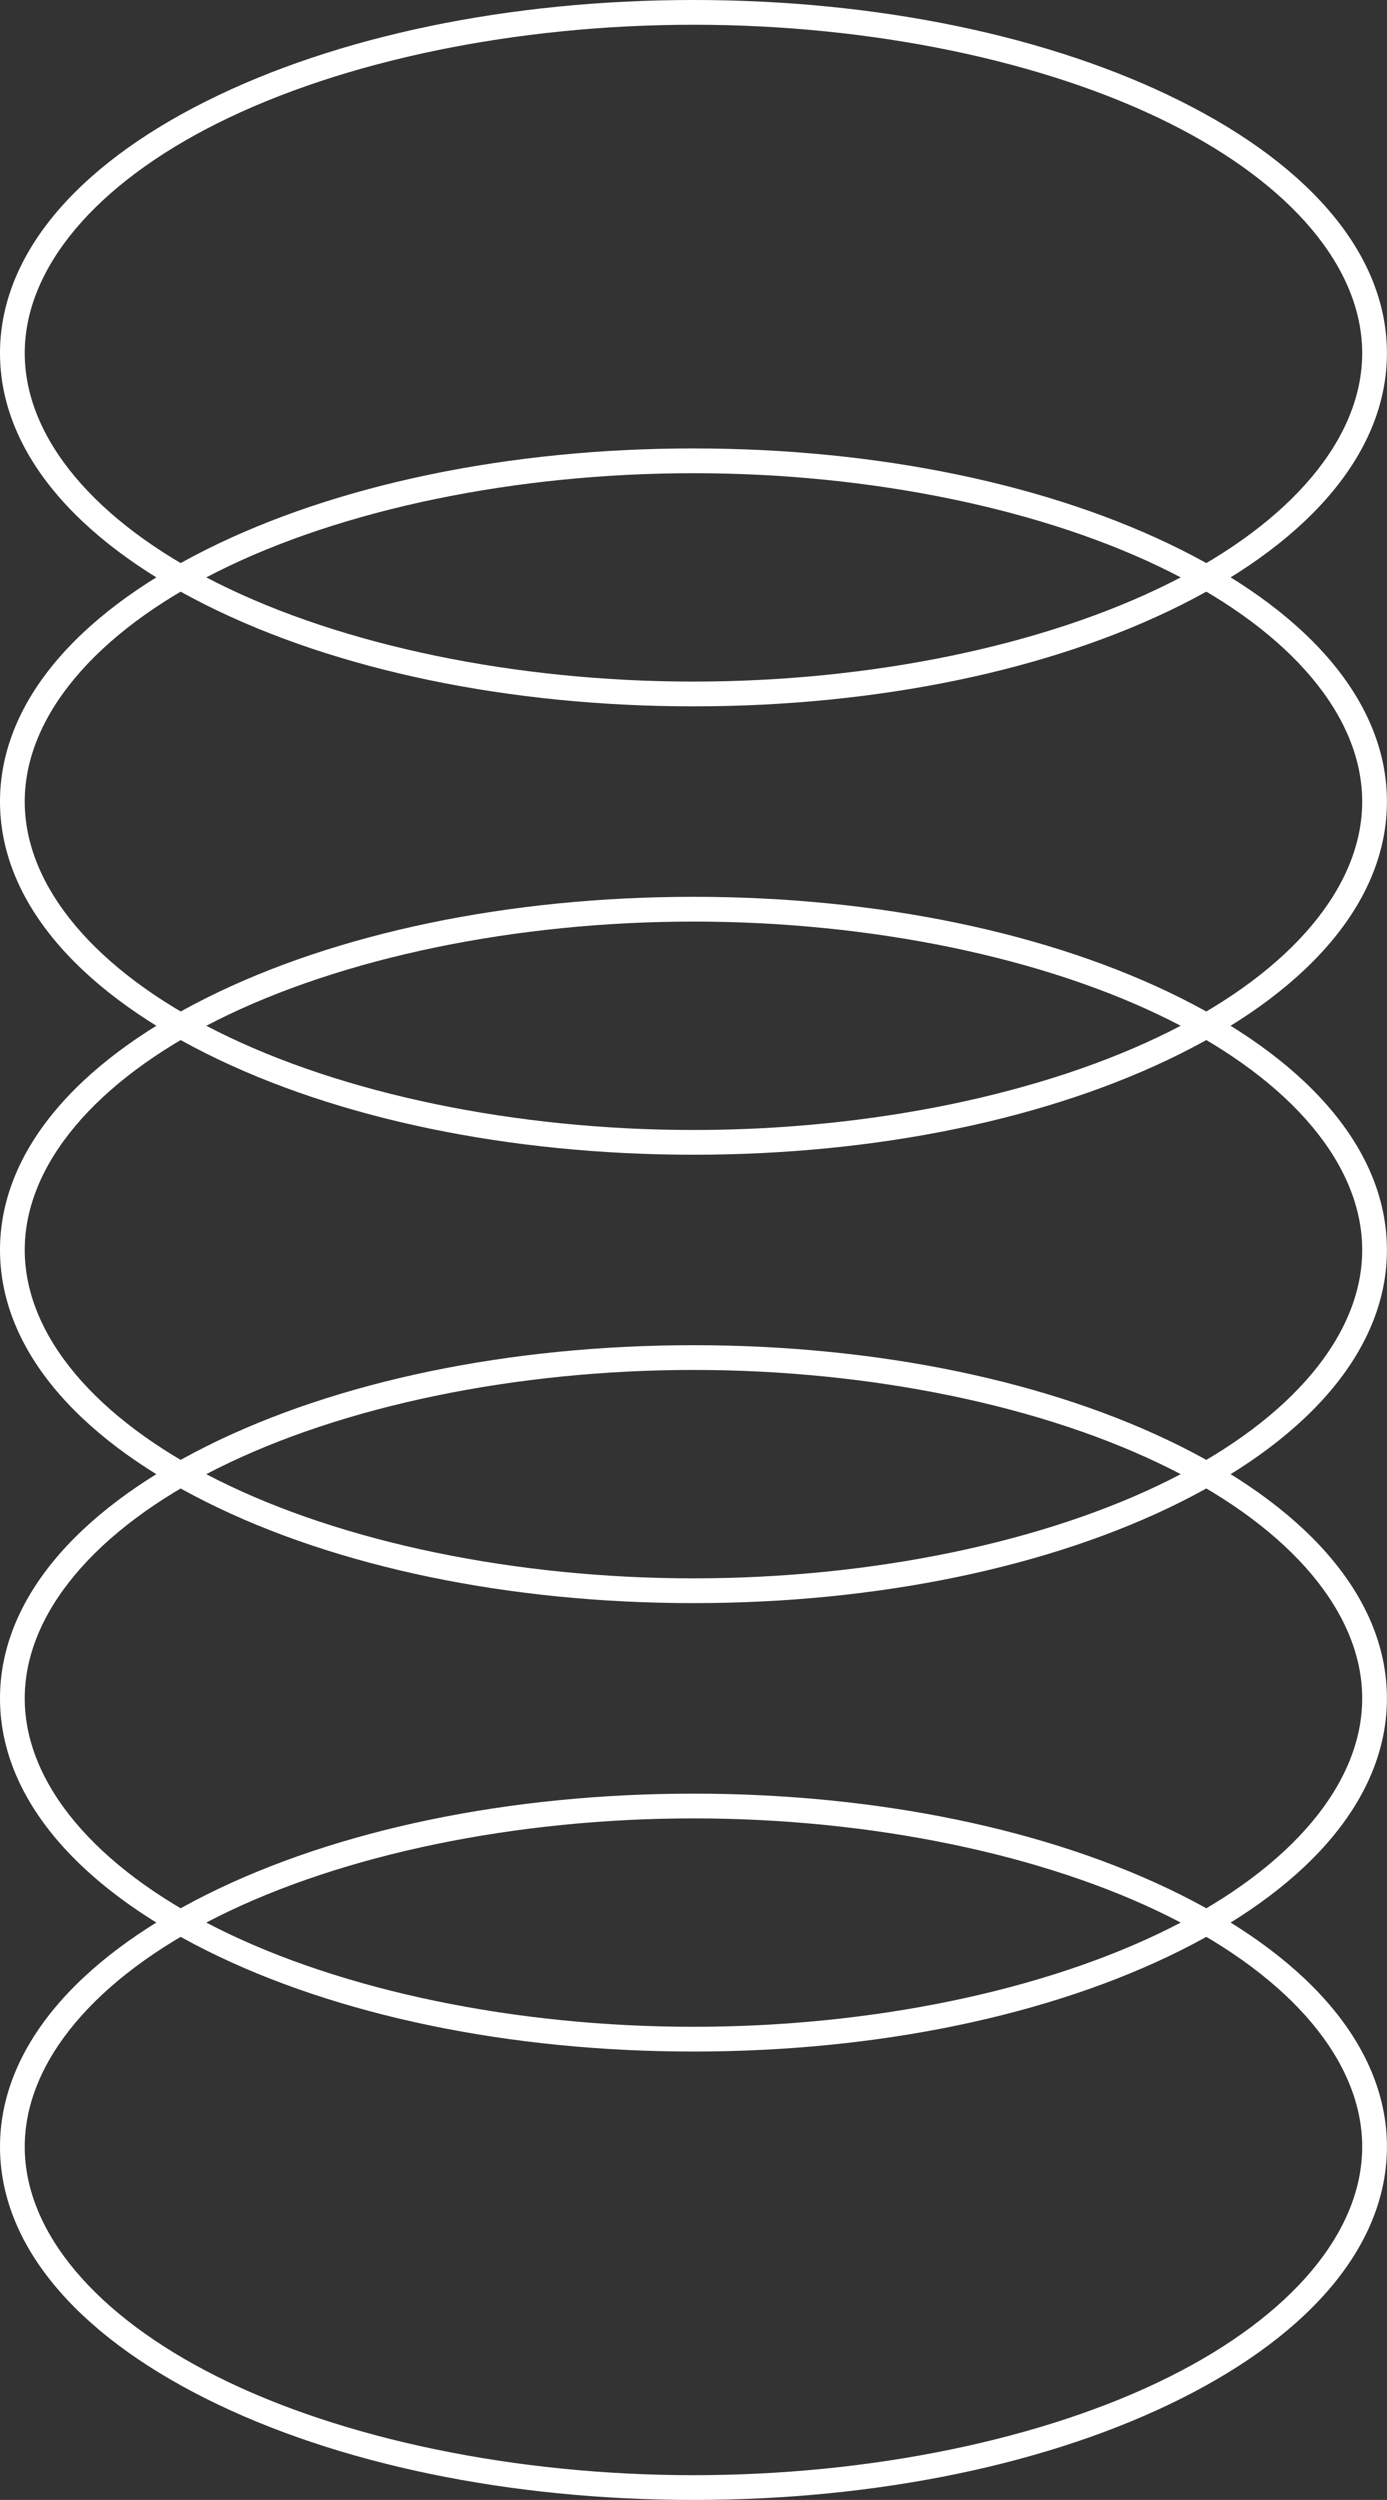 <?xml version="1.0" encoding="UTF-8" standalone="no"?><svg xmlns="http://www.w3.org/2000/svg" xmlns:xlink="http://www.w3.org/1999/xlink" fill="#000000" height="500" preserveAspectRatio="xMidYMid meet" version="1" viewBox="0.0 0.0 277.6 500.0" width="277.6" zoomAndPan="magnify"><rect x="0.0" y="0.0" width="277.6" height="500.0" fill="#333333" stroke="none"/><defs><clipPath id="a"><path d="M 0 89 L 277.59 89 L 277.59 231 L 0 231 Z M 0 89"/></clipPath><clipPath id="b"><path d="M 0 179 L 277.59 179 L 277.59 321 L 0 321 Z M 0 179"/></clipPath><clipPath id="c"><path d="M 0 269 L 277.59 269 L 277.59 411 L 0 411 Z M 0 269"/></clipPath><clipPath id="d"><path d="M 0 358 L 277.59 358 L 277.59 500 L 0 500 Z M 0 358"/></clipPath><clipPath id="e"><path d="M 0 0 L 277.59 0 L 277.59 142 L 0 142 Z M 0 0"/></clipPath></defs><g><g clip-path="url(#a)" id="change1_1"><path d="M 138.797 94.641 C 103.273 94.641 68.551 101.812 43.512 114.336 C 19.008 126.586 4.949 143.352 4.949 160.32 C 4.949 177.289 19.008 194.047 43.512 206.297 C 68.562 218.816 103.293 226.004 138.797 226.004 C 174.301 226.004 209.031 218.816 234.086 206.297 C 258.586 194.047 272.637 177.289 272.637 160.32 C 272.637 143.352 258.586 126.586 234.086 114.336 C 209.043 101.812 174.32 94.641 138.797 94.641 Z M 138.797 230.953 C 102.016 230.953 67.395 223.77 41.305 210.727 C 14.668 197.41 0 179.504 0 160.32 C 0 141.129 14.668 123.223 41.305 109.906 C 67.371 96.871 101.996 89.688 138.797 89.688 C 175.598 89.688 210.223 96.871 236.289 109.906 C 262.918 123.223 277.586 141.129 277.586 160.32 C 277.586 179.512 262.918 197.41 236.289 210.727 C 210.203 223.77 175.578 230.953 138.797 230.953" fill="#ffffff"/></g><g clip-path="url(#b)" id="change1_3"><path d="M 138.797 184.32 C 103.293 184.32 68.562 191.504 43.512 204.023 C 19.008 216.273 4.949 233.031 4.949 250 C 4.949 266.969 19.008 283.734 43.512 295.984 C 68.551 308.508 103.273 315.68 138.797 315.68 C 174.32 315.68 209.043 308.508 234.086 295.984 C 258.586 283.734 272.637 266.969 272.637 250 C 272.637 233.031 258.586 216.273 234.086 204.023 C 209.031 191.504 174.301 184.32 138.797 184.32 Z M 138.797 320.633 C 101.996 320.633 67.371 313.449 41.305 300.414 C 14.668 287.102 0 269.191 0 250 C 0 230.816 14.668 212.91 41.305 199.598 C 67.395 186.551 102.016 179.367 138.797 179.367 C 175.578 179.367 210.203 186.551 236.289 199.598 C 262.918 212.91 277.586 230.809 277.586 250 C 277.586 269.191 262.918 287.102 236.289 300.414 C 210.223 313.449 175.598 320.633 138.797 320.633" fill="#ffffff"/></g><g clip-path="url(#c)" id="change1_5"><path d="M 138.797 273.996 C 103.293 273.996 68.562 281.184 43.512 293.703 C 19.008 305.953 4.949 322.719 4.949 339.688 C 4.949 356.656 19.008 373.414 43.512 385.664 C 68.562 398.188 103.293 405.371 138.797 405.371 C 174.301 405.371 209.031 398.188 234.086 385.664 C 258.586 373.414 272.637 356.656 272.637 339.688 C 272.637 322.719 258.586 305.953 234.086 293.703 C 209.031 281.184 174.301 273.996 138.797 273.996 Z M 138.797 410.32 C 102.016 410.32 67.395 403.137 41.305 390.094 C 14.668 376.777 0 358.871 0 339.688 C 0 320.496 14.668 302.59 41.305 289.273 C 67.395 276.23 102.016 269.047 138.797 269.047 C 175.578 269.047 210.203 276.23 236.289 289.273 C 262.918 302.59 277.586 320.496 277.586 339.688 C 277.586 358.883 262.918 376.777 236.289 390.094 C 210.203 403.137 175.578 410.32 138.797 410.32" fill="#ffffff"/></g><g clip-path="url(#d)" id="change1_4"><path d="M 138.797 363.688 C 103.273 363.688 68.551 370.863 43.512 383.383 C 19.008 395.633 4.949 412.398 4.949 429.367 C 4.949 446.336 19.008 463.102 43.512 475.355 C 68.551 487.875 103.273 495.051 138.797 495.051 C 174.32 495.051 209.043 487.875 234.086 475.355 C 258.586 463.102 272.637 446.336 272.637 429.367 C 272.637 412.398 258.586 395.633 234.086 383.383 C 209.043 370.863 174.32 363.688 138.797 363.688 Z M 138.797 500 C 101.996 500 67.371 492.816 41.305 479.781 C 14.668 466.469 0 448.562 0 429.367 C 0 410.176 14.668 392.27 41.305 378.953 C 67.371 365.922 101.996 358.738 138.797 358.738 C 175.598 358.738 210.223 365.922 236.289 378.953 C 262.918 392.27 277.586 410.176 277.586 429.367 C 277.586 448.562 262.918 466.469 236.289 479.781 C 210.223 492.816 175.598 500 138.797 500" fill="#ffffff"/></g><g clip-path="url(#e)" id="change1_2"><path d="M 138.797 4.949 C 103.293 4.949 68.562 12.133 43.512 24.656 C 19.008 36.906 4.949 53.66 4.949 70.633 C 4.949 87.602 19.008 104.367 43.512 116.617 C 68.562 129.137 103.293 136.32 138.797 136.32 C 174.301 136.32 209.031 129.137 234.086 116.617 C 258.586 104.367 272.637 87.602 272.637 70.633 C 272.637 53.66 258.586 36.906 234.086 24.656 C 209.031 12.133 174.301 4.949 138.797 4.949 Z M 138.797 141.273 C 102.016 141.273 67.395 134.09 41.305 121.047 C 14.668 107.73 0 89.824 0 70.633 C 0 51.449 14.668 33.539 41.305 20.227 C 67.395 7.184 102.016 0 138.797 0 C 175.578 0 210.203 7.184 236.289 20.227 C 262.918 33.539 277.586 51.438 277.586 70.633 C 277.586 89.824 262.918 107.73 236.289 121.047 C 210.203 134.09 175.578 141.273 138.797 141.273" fill="#ffffff"/></g></g></svg>